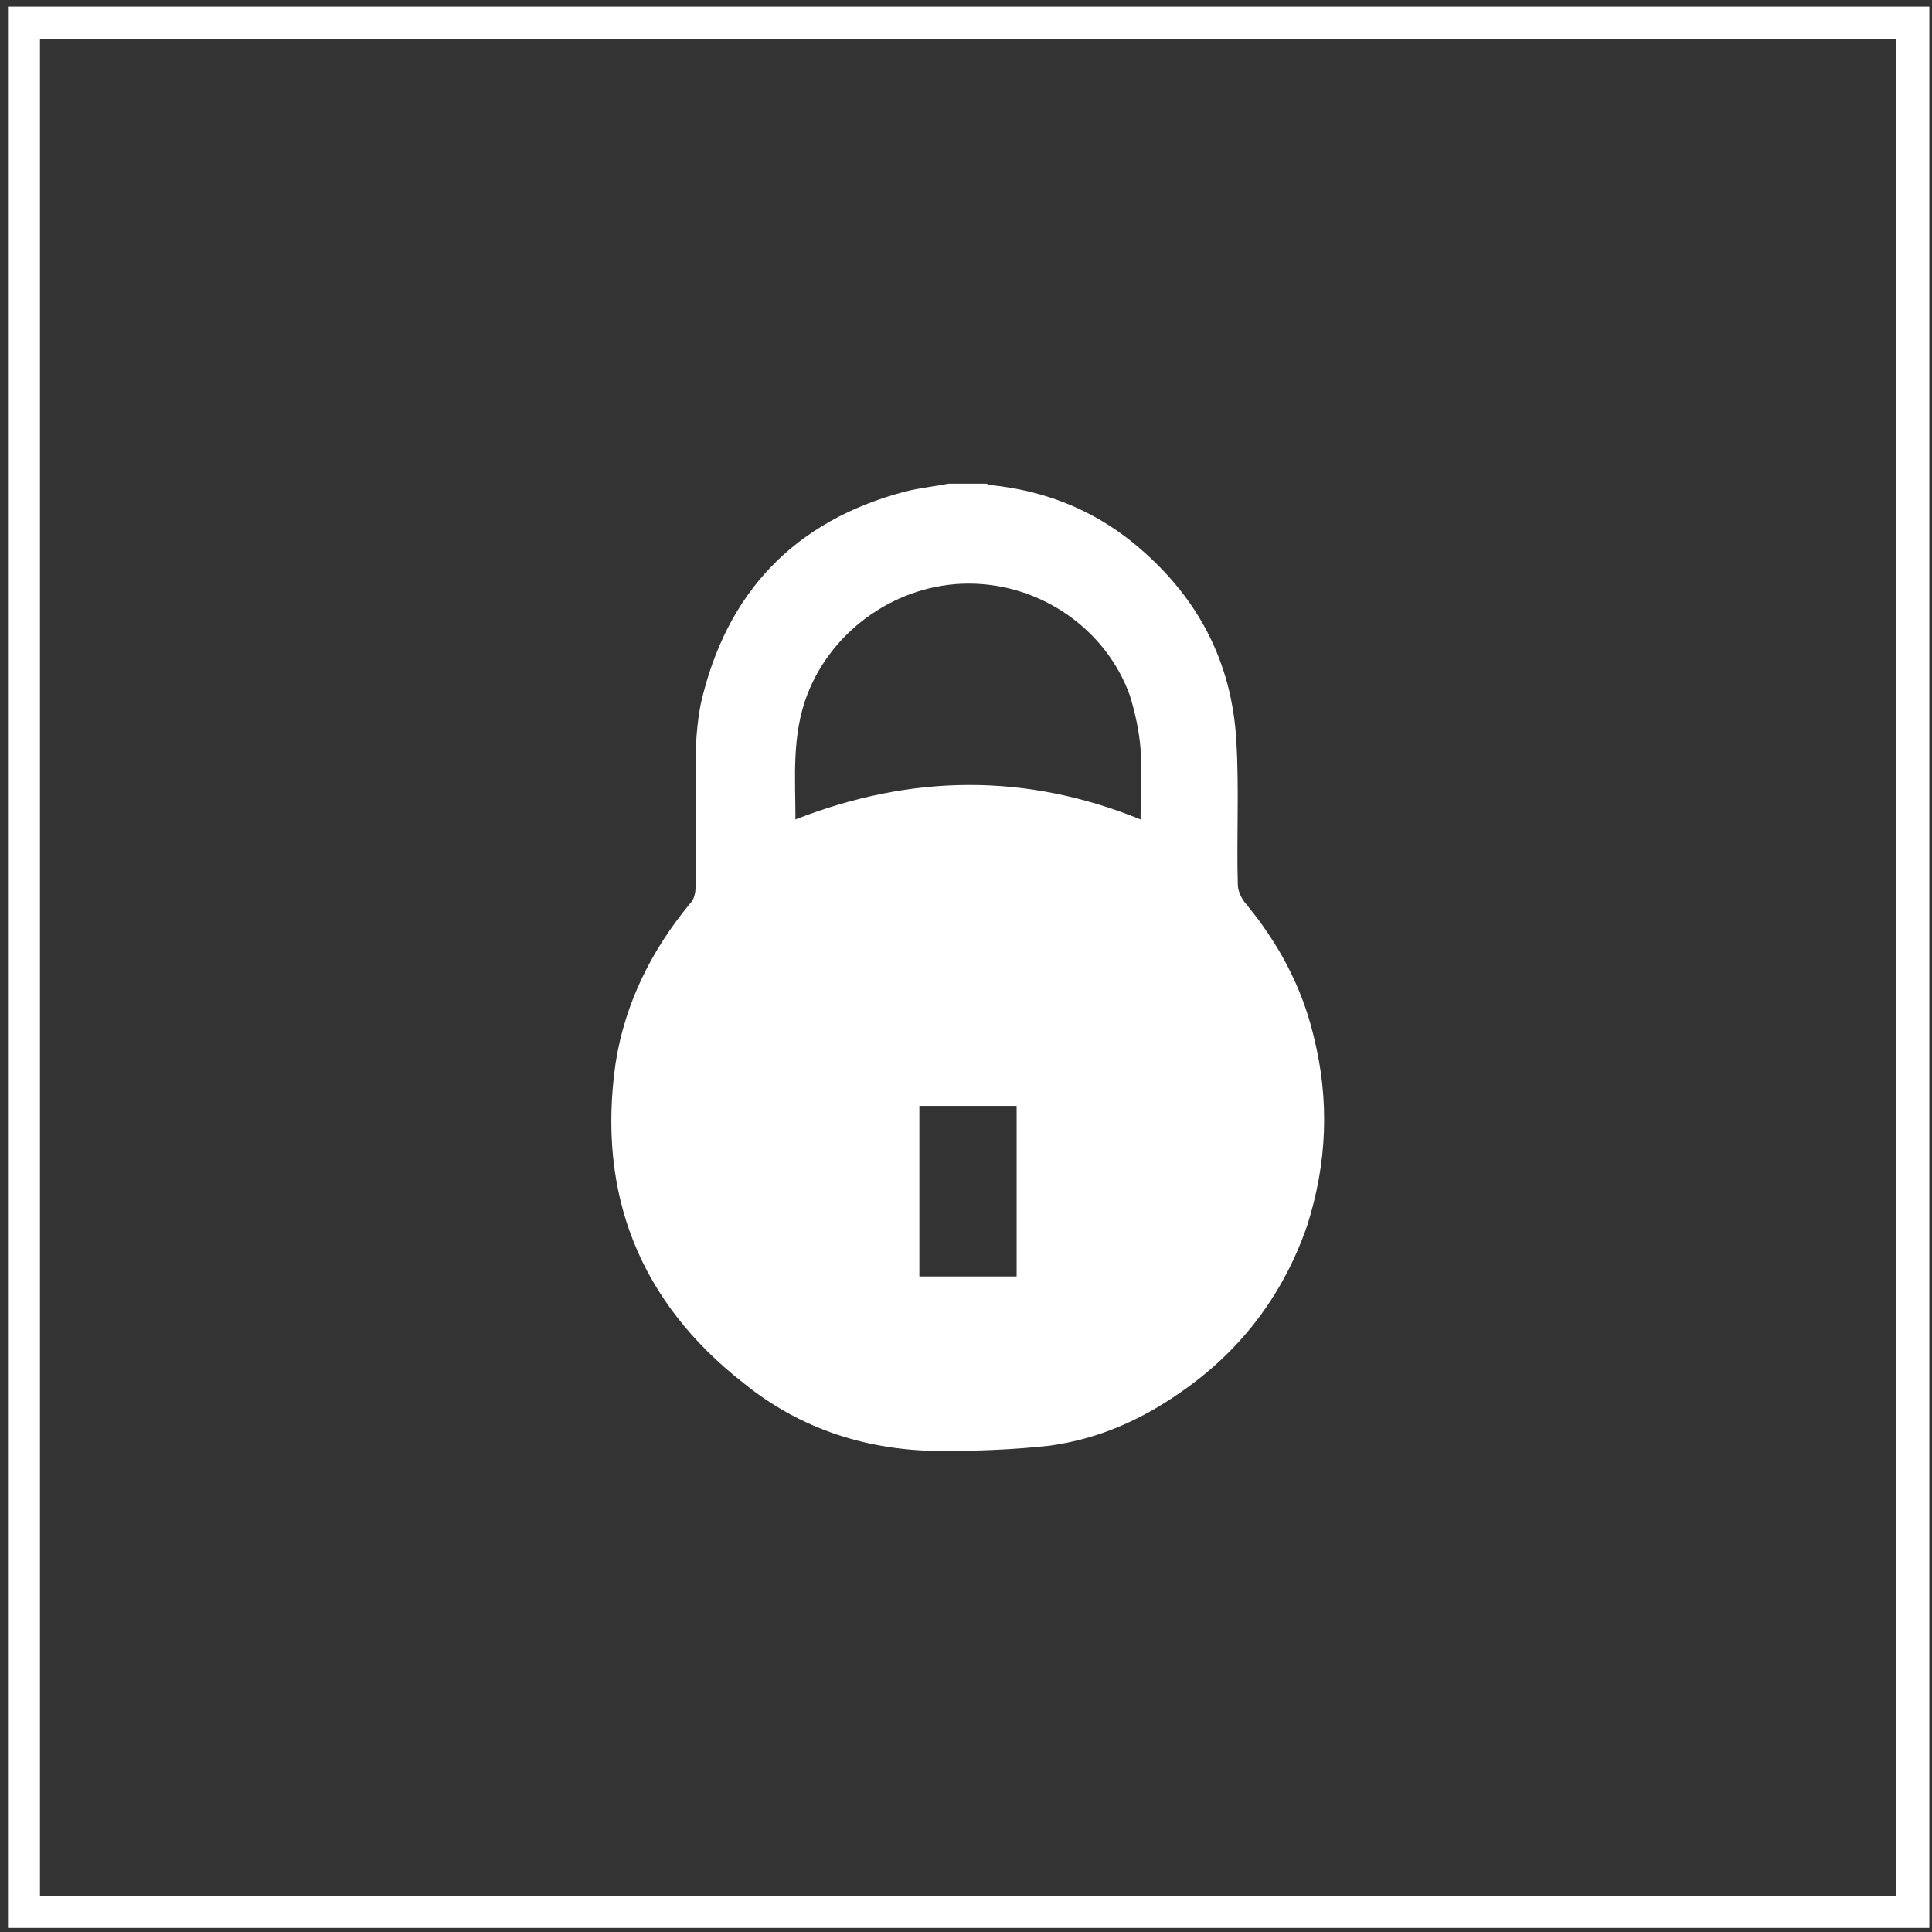 <?xml version="1.0" encoding="utf-8"?>
<!-- Generator: Adobe Illustrator 24.1.2, SVG Export Plug-In . SVG Version: 6.00 Build 0)  -->
<svg version="1.1" id="Camada_1" xmlns="http://www.w3.org/2000/svg" xmlns:xlink="http://www.w3.org/1999/xlink" x="0px" y="0px"
	 viewBox="0 0 145 145" style="enable-background:new 0 0 145 145;" xml:space="preserve">
<rect x="0" y="0" width="145" height="145" fill="#333333" stroke="none"/>
<style type="text/css">
	.st0{clip-path:url(#SVGID_2_);}
	.st1{fill:#FFFFFF;}
</style>
<g>
	<g>
		<defs>
			<rect id="SVGID_1_" x="0.6" y="0.5" width="144.2" height="144.2"/>
		</defs>
		<clipPath id="SVGID_2_">
			<use xlink:href="#SVGID_1_"  style="overflow:visible;"/>
		</clipPath>
		<g class="st0">
			<path class="st1" d="M144.8,144.7H0.6V0.5h144.2V144.7z M3,142.3h139.3V2.9H3V142.3z"/>
		</g>
		<g class="st0">
			<path class="st1" d="M69,95.8h7.3V83H69V95.8z M85.6,61.5c0-1.8,0.1-3.6,0-5.3c-0.1-1.3-0.4-2.7-0.8-4c-1.8-5-6.7-8.4-12.1-8.4
				c-5.3,0-10.2,3.4-12.1,8.3c-1.2,3.1-0.9,6.3-0.9,9.4c0,0,0.1,0.1,0,0C68.4,58.1,77,58,85.6,61.5 M71.2,36.3h2.8
				c0.1,0,0.2,0.1,0.3,0.1c4,0.4,7.6,1.8,10.7,4.3c4.8,3.9,7.5,8.9,7.8,15.1c0.2,3.5,0,7.1,0.1,10.6c0,0.4,0.2,0.9,0.5,1.3
				c2.5,3,4.3,6.3,5.2,10.1c1.2,4.8,1,9.5-0.5,14.2c-1.8,5.2-5,9.4-9.5,12.5c-3,2.1-6.2,3.5-9.8,4c-2.7,0.3-5.4,0.4-8.1,0.4
				c-5.5,0-10.6-1.6-14.9-5.1c-7.8-6.1-11-14.2-9.6-24c0.7-4.5,2.7-8.5,5.6-12c0.3-0.3,0.4-0.8,0.4-1.2c0-3,0-6.1,0-9.1
				c0-1.6,0.1-3.2,0.4-4.7c1.9-8.3,7-13.7,15.3-15.9C69.1,36.6,70.2,36.5,71.2,36.3"/>
		</g>
	</g>
</g>
</svg>
